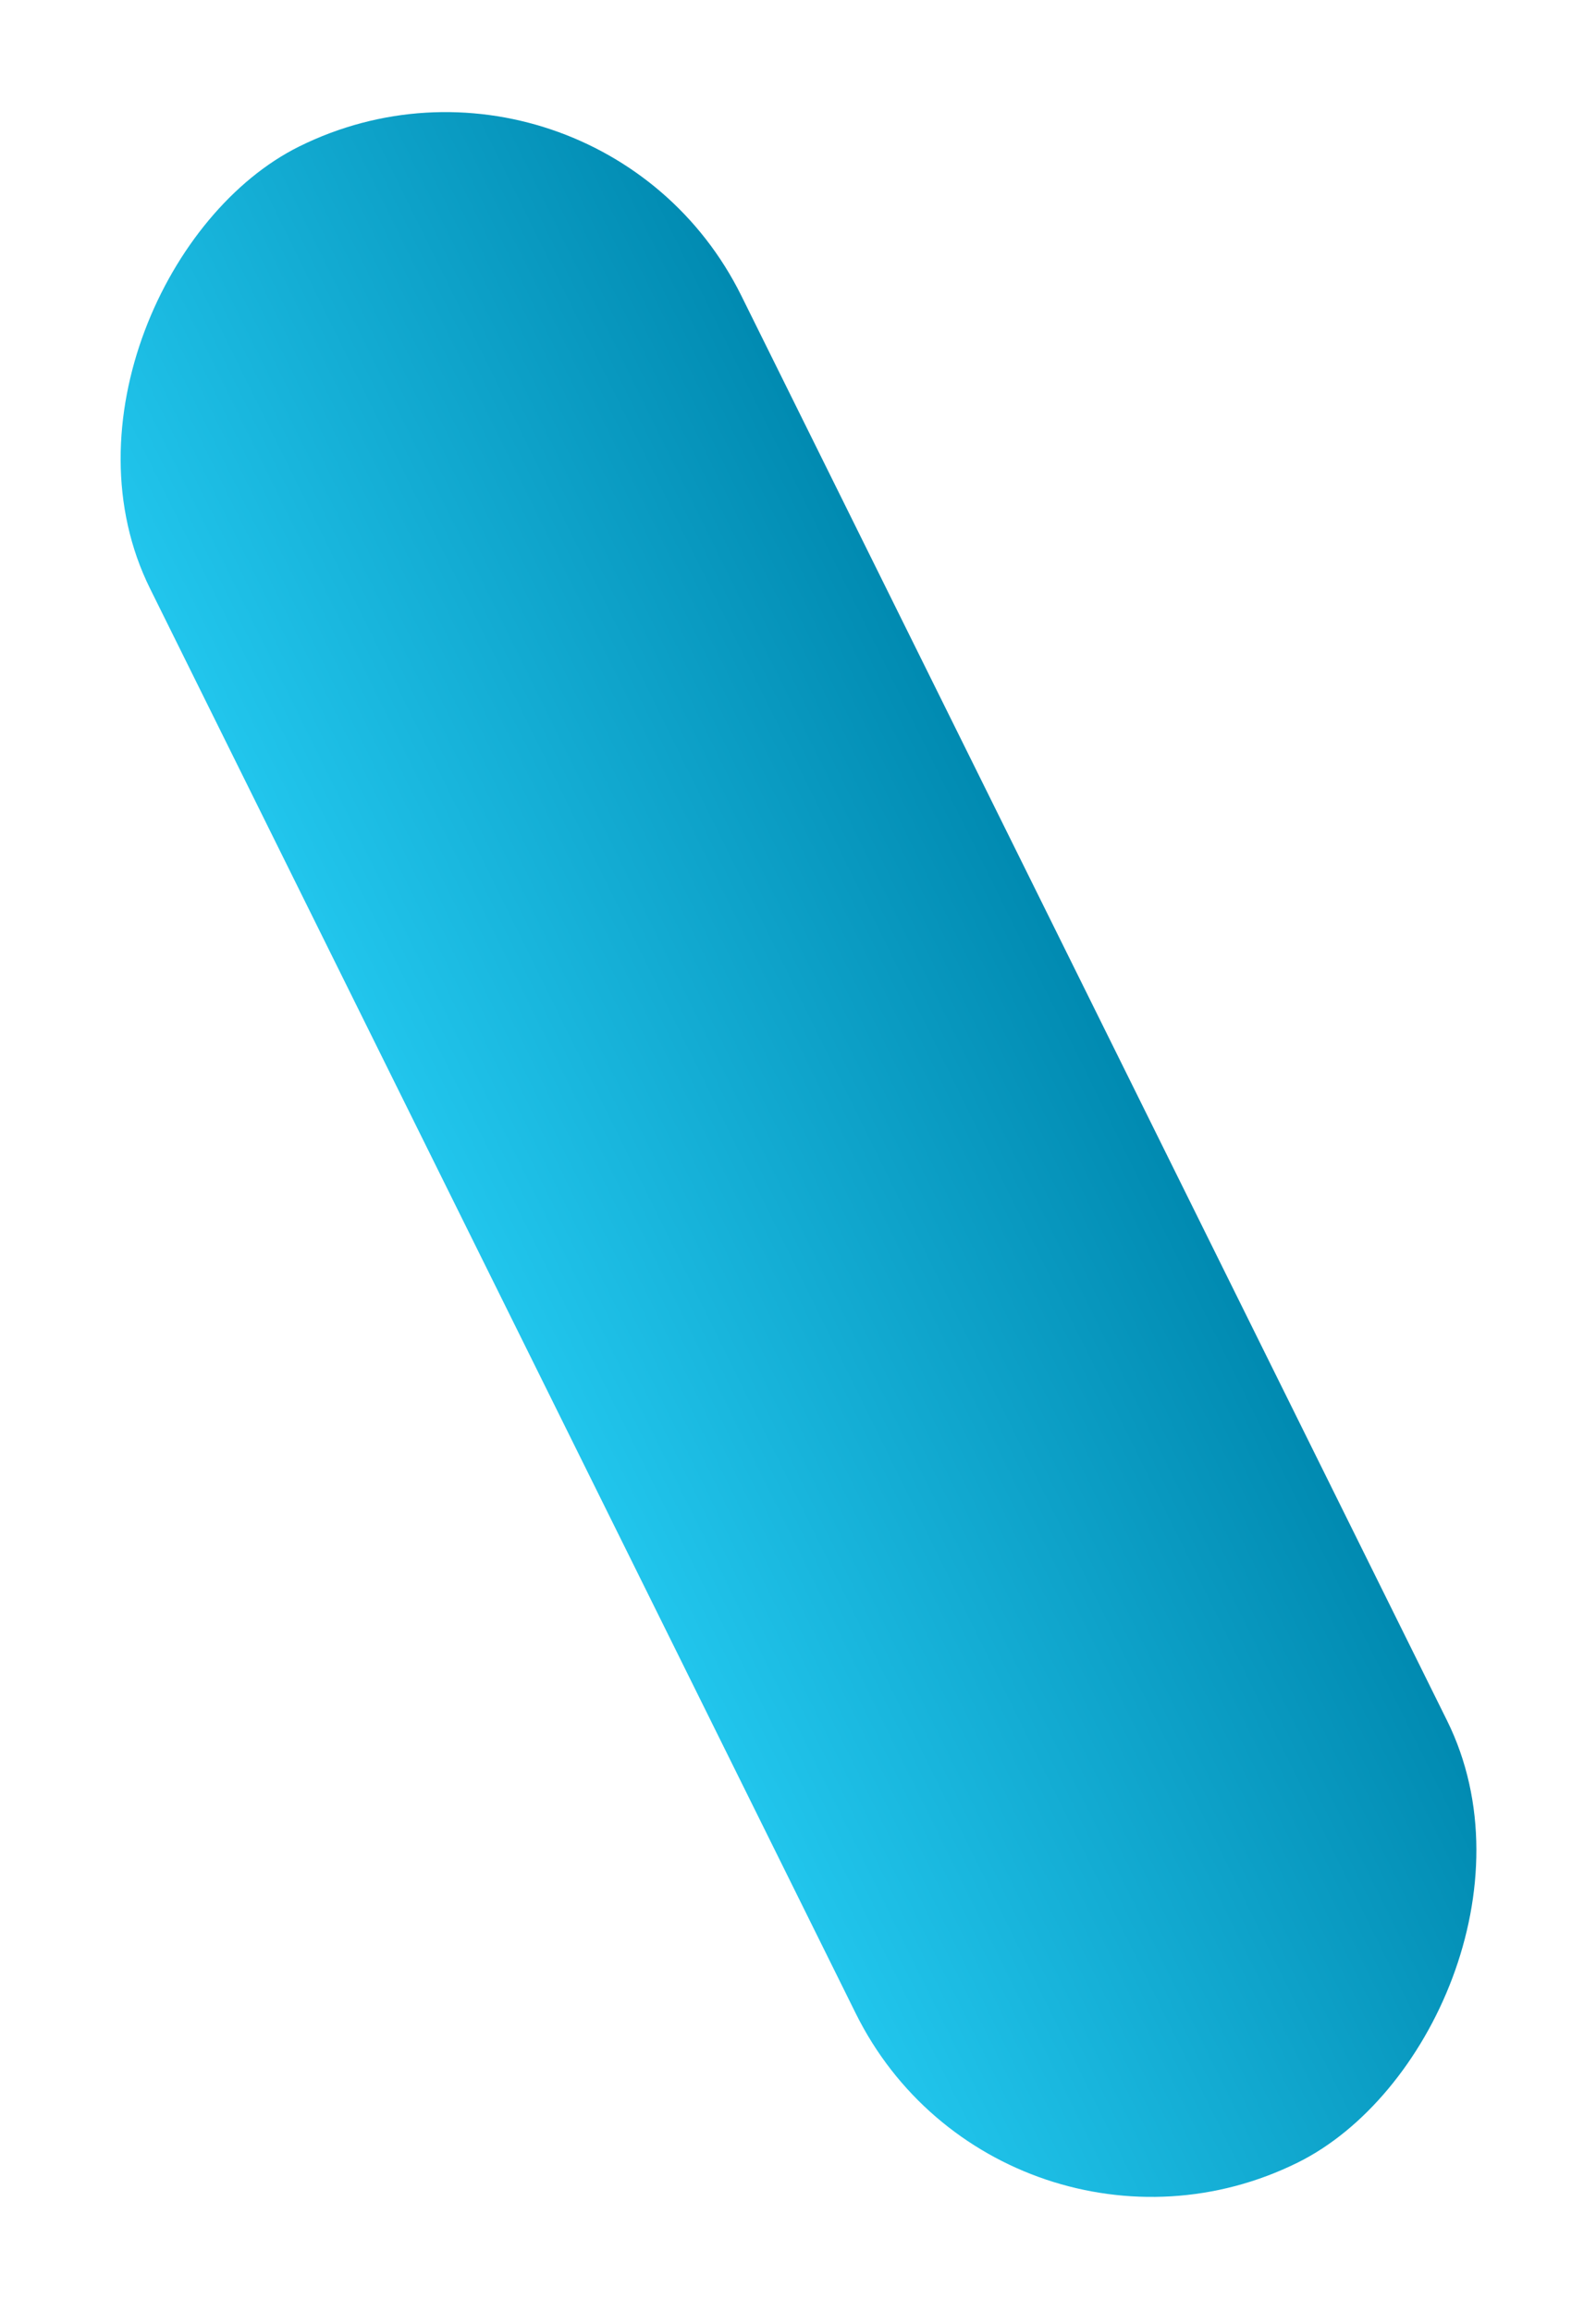 <?xml version="1.0" encoding="UTF-8"?> <svg xmlns="http://www.w3.org/2000/svg" width="301" height="436" viewBox="0 0 301 436" fill="none"><rect x="189.003" y="435.404" width="424.255" height="124.438" rx="62.219" transform="rotate(-116.352 189.003 435.404)" fill="url(#paint0_linear_74_250)"></rect><defs><linearGradient id="paint0_linear_74_250" x1="420.563" y1="436.123" x2="420.338" y2="562.667" gradientUnits="userSpaceOnUse"><stop stop-color="#21C5EC"></stop><stop offset="1" stop-color="#0089B0"></stop></linearGradient></defs></svg> 